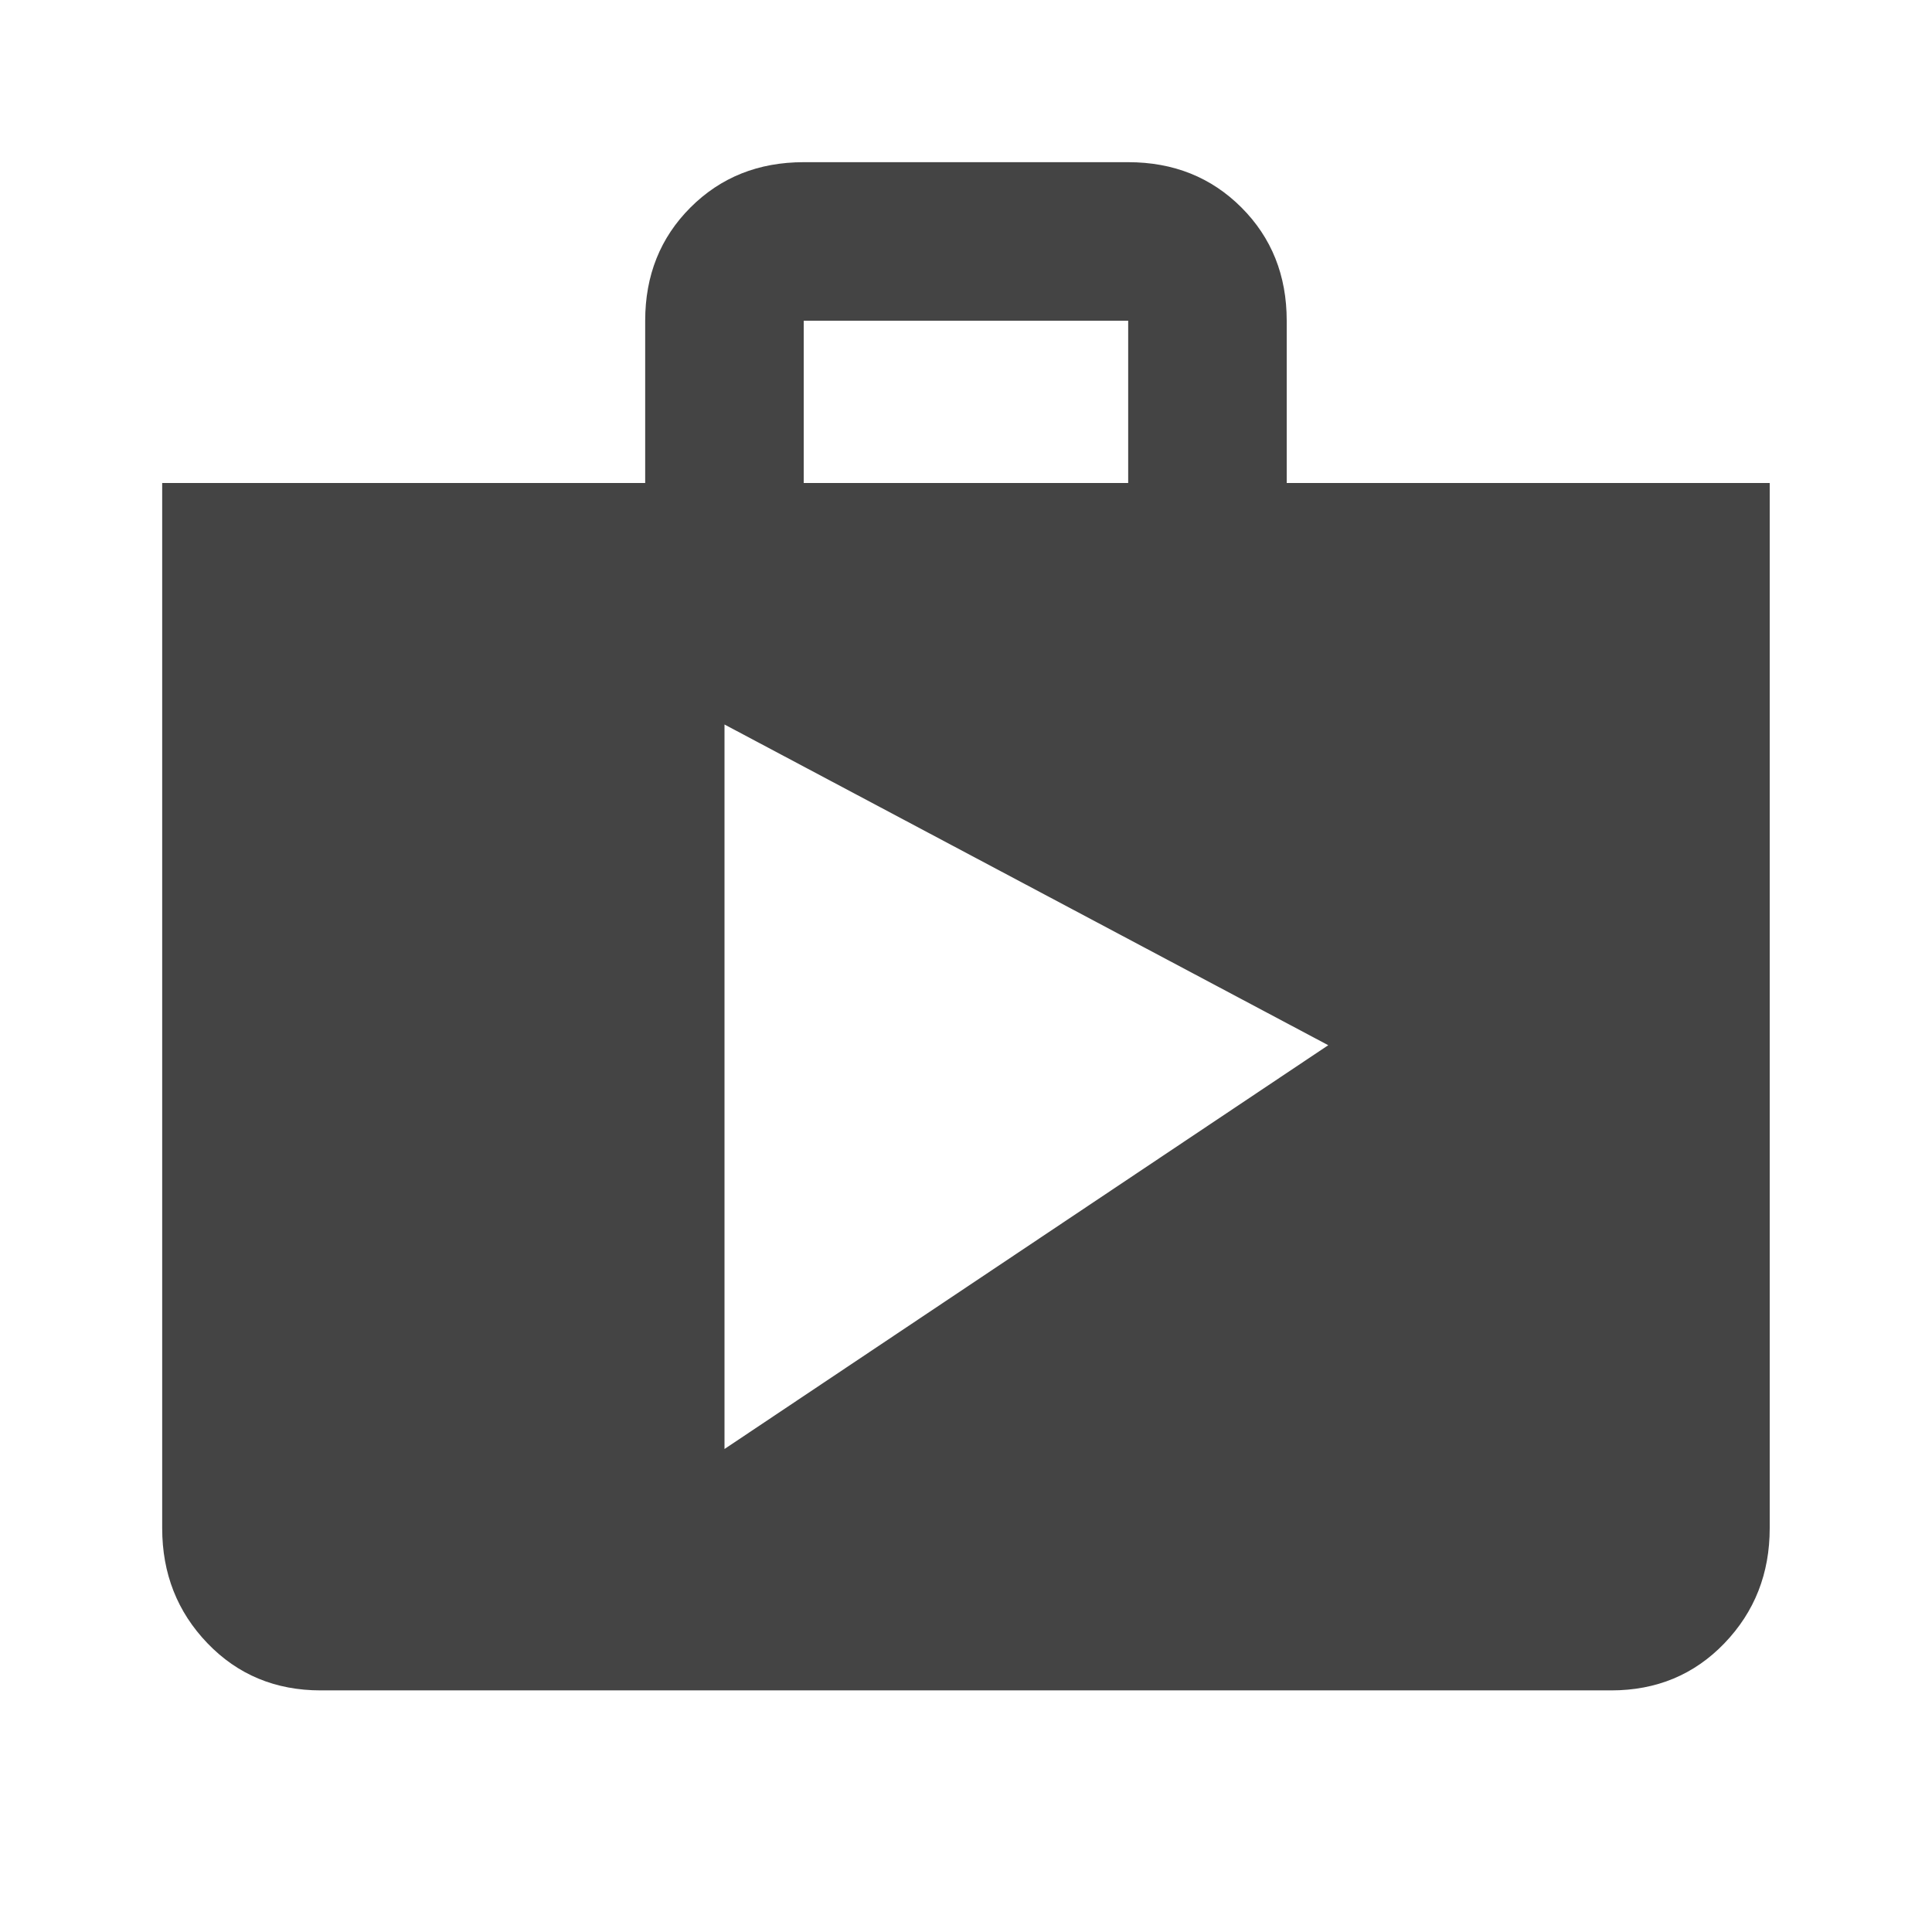 <?xml version="1.0" encoding="utf-8"?>
<!-- Generated by IcoMoon.io -->
<!DOCTYPE svg PUBLIC "-//W3C//DTD SVG 1.1//EN" "http://www.w3.org/Graphics/SVG/1.1/DTD/svg11.dtd">
<svg version="1.1" xmlns="http://www.w3.org/2000/svg" xmlns:xlink="http://www.w3.org/1999/xlink" width="18" height="18" viewBox="0 0 18 18">
<path fill="#444" d="M6.75 13.5l5.625-3.762-5.625-2.988v6.75zM7.488 2.988v1.512h3.023v-1.512h-3.023zM11.988 4.5h4.5v9.738q0 0.633-0.422 1.072t-1.055 0.439h-12.023q-0.633 0-1.055-0.439t-0.422-1.072v-9.738h4.5v-1.512q0-0.633 0.422-1.055t1.055-0.422h3.023q0.633 0 1.055 0.422t0.422 1.055v1.512z"></path>
</svg>
